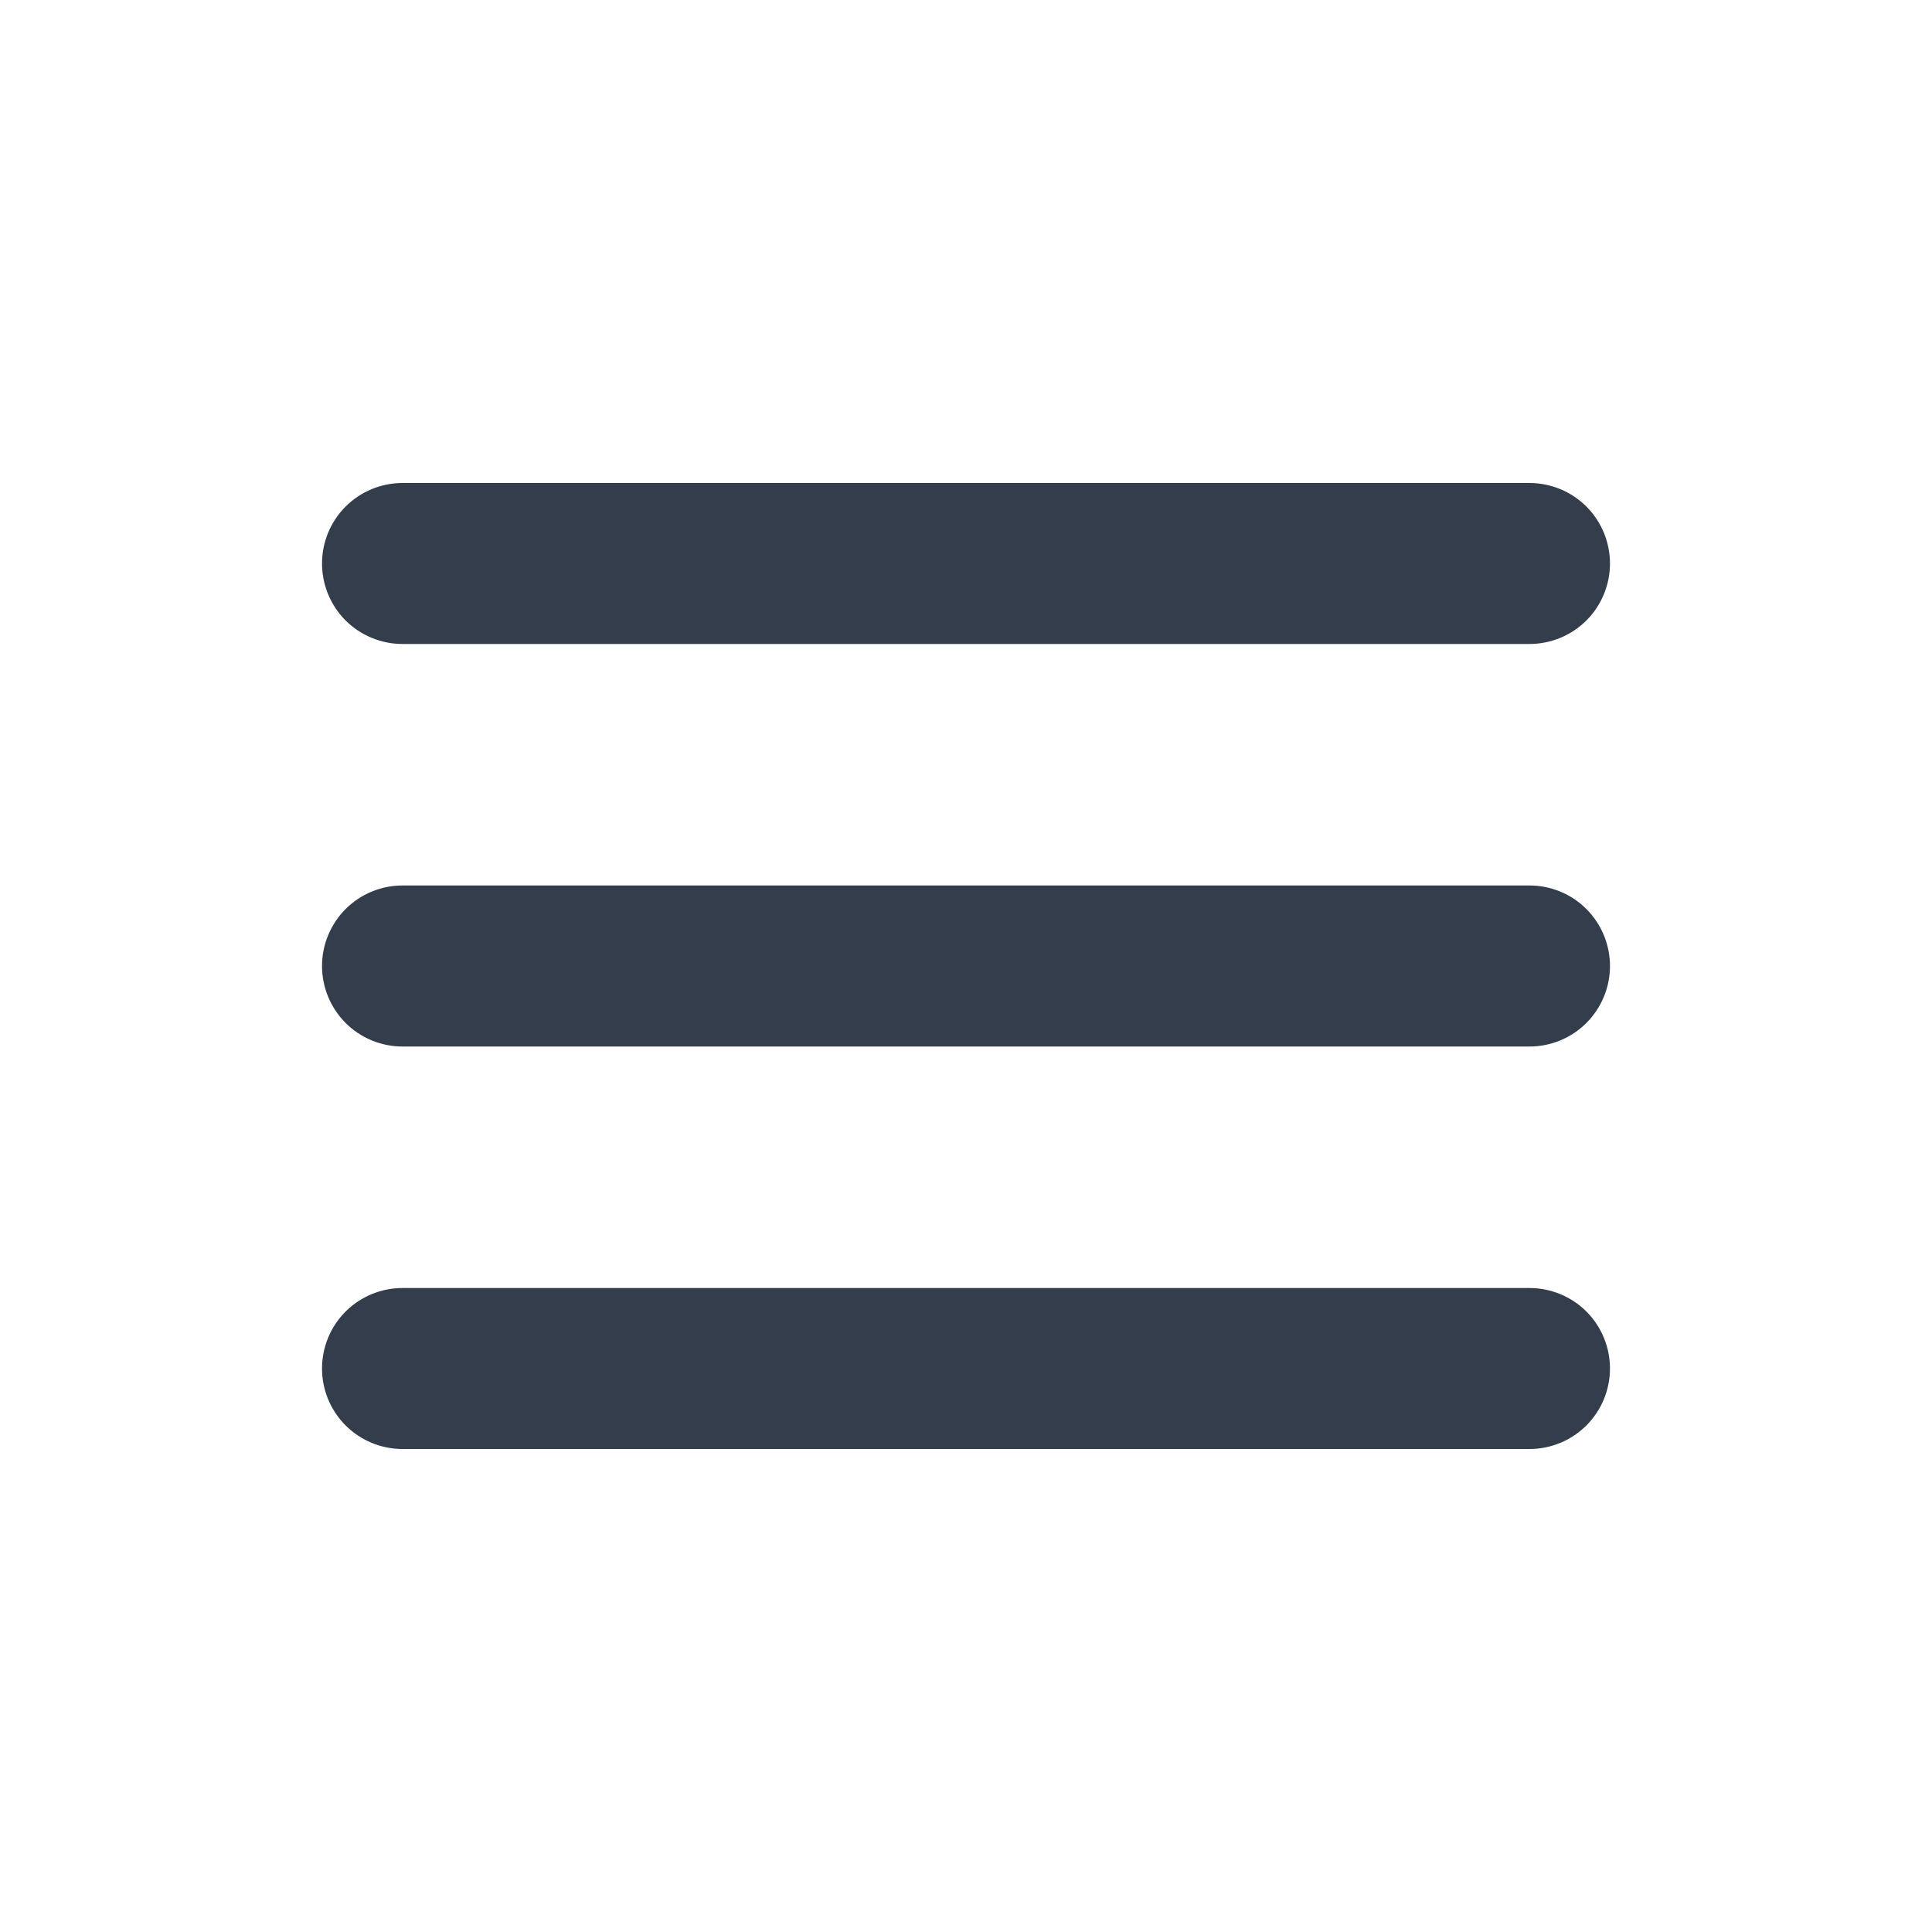 <svg width="28" height="28" viewBox="0 0 28 28" fill="none" xmlns="http://www.w3.org/2000/svg">
<path d="M4.667 8.167C4.667 7.857 4.79 7.561 5.008 7.342C5.227 7.123 5.524 7 5.833 7H22.167C22.476 7 22.773 7.123 22.992 7.342C23.21 7.561 23.333 7.857 23.333 8.167C23.333 8.476 23.21 8.773 22.992 8.992C22.773 9.21 22.476 9.333 22.167 9.333H5.833C5.524 9.333 5.227 9.21 5.008 8.992C4.79 8.773 4.667 8.476 4.667 8.167ZM4.667 14C4.667 13.691 4.79 13.394 5.008 13.175C5.227 12.956 5.524 12.833 5.833 12.833H22.167C22.476 12.833 22.773 12.956 22.992 13.175C23.21 13.394 23.333 13.691 23.333 14C23.333 14.309 23.21 14.606 22.992 14.825C22.773 15.044 22.476 15.167 22.167 15.167H5.833C5.524 15.167 5.227 15.044 5.008 14.825C4.79 14.606 4.667 14.309 4.667 14ZM4.667 19.833C4.667 19.524 4.79 19.227 5.008 19.008C5.227 18.79 5.524 18.667 5.833 18.667H22.167C22.476 18.667 22.773 18.79 22.992 19.008C23.21 19.227 23.333 19.524 23.333 19.833C23.333 20.143 23.21 20.439 22.992 20.658C22.773 20.877 22.476 21 22.167 21H5.833C5.524 21 5.227 20.877 5.008 20.658C4.79 20.439 4.667 20.143 4.667 19.833Z" fill="#333D4B"/>
</svg>
